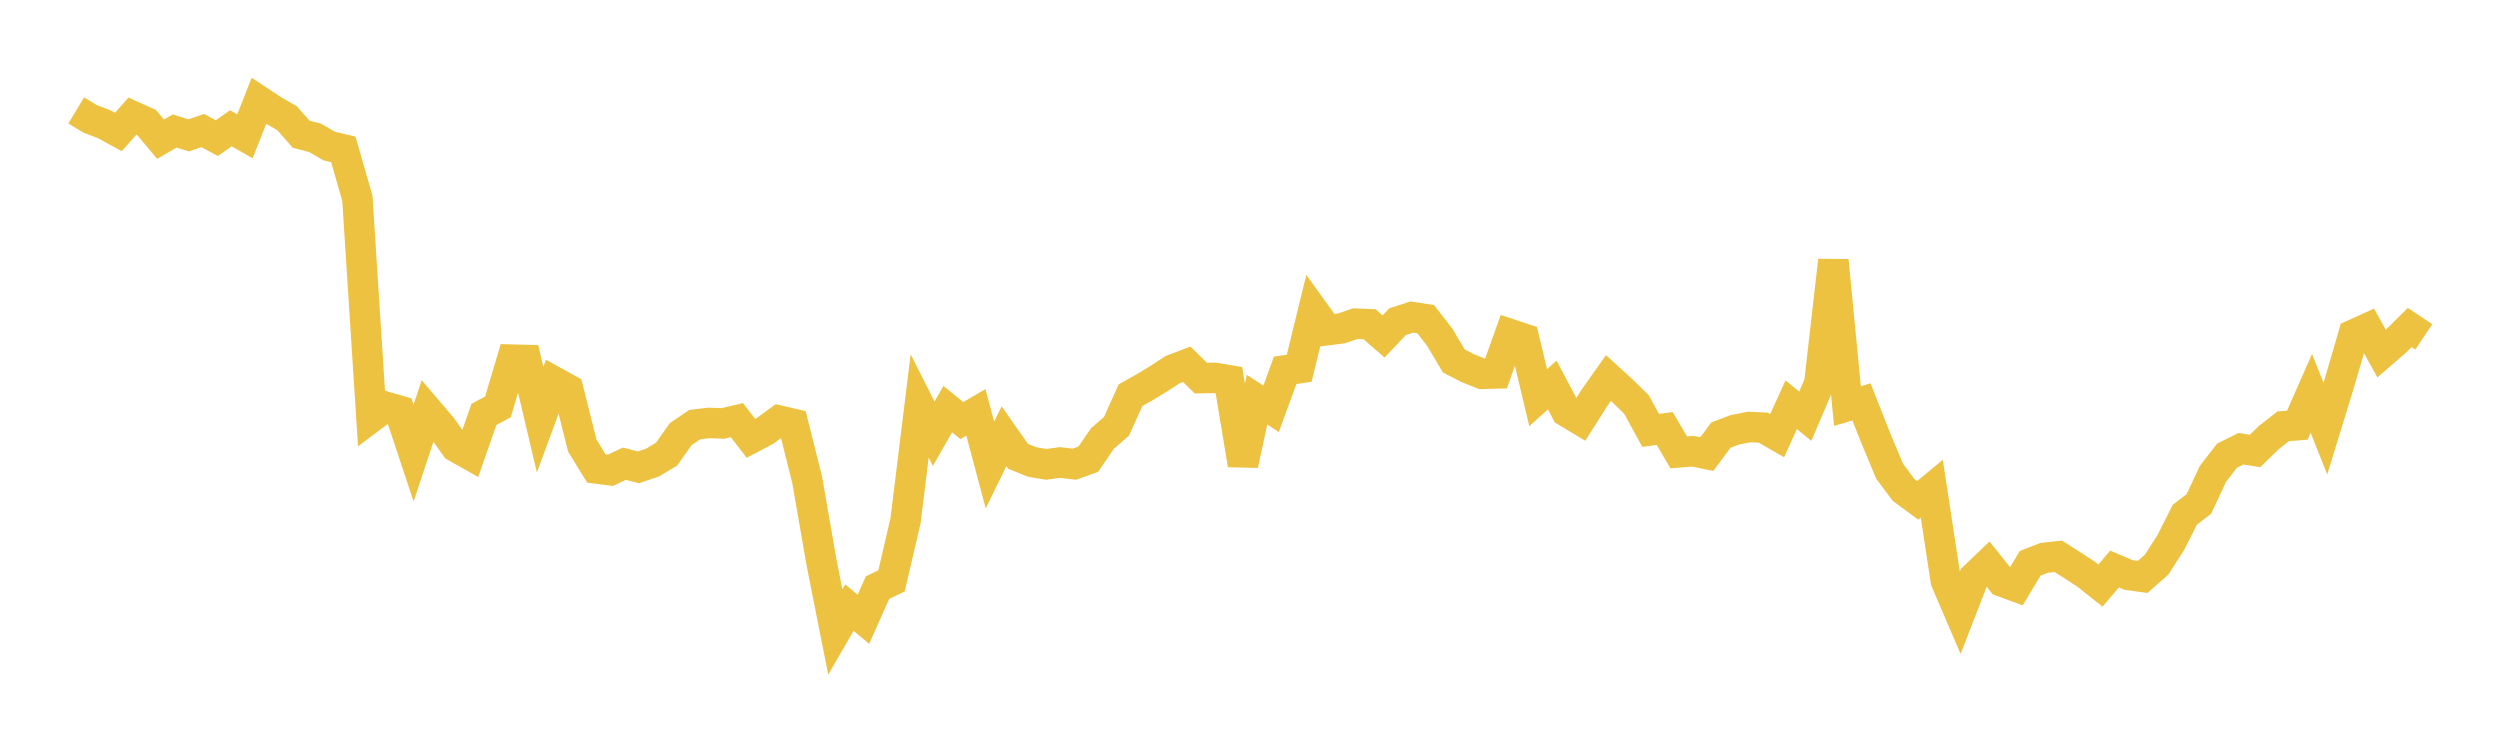 <svg width="164" height="48" xmlns="http://www.w3.org/2000/svg" xmlns:xlink="http://www.w3.org/1999/xlink"><path fill="none" stroke="rgb(237,194,64)" stroke-width="2" d="M5,7.245L5.922,7.802L6.844,8.153L7.766,8.658L8.689,7.614L9.611,8.031L10.533,9.134L11.455,8.592L12.377,8.88L13.299,8.563L14.222,9.061L15.144,8.416L16.066,8.943L16.988,6.614L17.91,7.225L18.832,7.756L19.754,8.804L20.677,9.045L21.599,9.584L22.521,9.8L23.443,13.004L24.365,27.369L25.287,26.68L26.21,26.948L27.132,29.726L28.054,26.94L28.976,28.022L29.898,29.316L30.82,29.835L31.743,27.189L32.665,26.69L33.587,23.592L34.509,23.616L35.431,27.534L36.353,25.037L37.275,25.548L38.198,29.229L39.12,30.732L40.042,30.85L40.964,30.419L41.886,30.659L42.808,30.344L43.731,29.788L44.653,28.481L45.575,27.857L46.497,27.745L47.419,27.778L48.341,27.563L49.263,28.754L50.186,28.267L51.108,27.591L52.03,27.805L52.952,31.482L53.874,36.803L54.796,41.458L55.719,39.86L56.641,40.625L57.563,38.549L58.485,38.104L59.407,34.136L60.329,26.628L61.251,28.456L62.174,26.838L63.096,27.592L64.018,27.052L64.94,30.507L65.862,28.619L66.784,29.932L67.707,30.307L68.629,30.461L69.551,30.339L70.473,30.452L71.395,30.122L72.317,28.771L73.24,27.968L74.162,25.925L75.084,25.408L76.006,24.846L76.928,24.247L77.85,23.895L78.772,24.803L79.695,24.787L80.617,24.945L81.539,30.487L82.461,26.218L83.383,26.818L84.305,24.295L85.228,24.155L86.15,20.377L87.072,21.659L87.994,21.544L88.916,21.23L89.838,21.266L90.76,22.072L91.683,21.1L92.605,20.798L93.527,20.939L94.449,22.128L95.371,23.68L96.293,24.155L97.216,24.522L98.138,24.499L99.06,21.918L99.982,22.224L100.904,26.089L101.826,25.258L102.749,27L103.671,27.554L104.593,26.102L105.515,24.798L106.437,25.639L107.359,26.544L108.281,28.232L109.204,28.11L110.126,29.676L111.048,29.602L111.97,29.787L112.892,28.54L113.814,28.195L114.737,28.012L115.659,28.051L116.581,28.581L117.503,26.551L118.425,27.306L119.347,25.15L120.269,17.087L121.192,26.637L122.114,26.365L123.036,28.706L123.958,30.911L124.88,32.146L125.802,32.823L126.725,32.059L127.647,38.104L128.569,40.255L129.491,37.88L130.413,36.998L131.335,38.151L132.257,38.489L133.18,36.951L134.102,36.593L135.024,36.493L135.946,37.077L136.868,37.682L137.79,38.412L138.713,37.328L139.635,37.719L140.557,37.846L141.479,37.034L142.401,35.595L143.323,33.767L144.246,33.06L145.168,31.09L146.09,29.893L147.012,29.437L147.934,29.58L148.856,28.686L149.778,27.964L150.701,27.894L151.623,25.804L152.545,28.118L153.467,25.116L154.389,21.952L155.311,21.535L156.234,23.195L157.156,22.398L158.078,21.483L159,22.101"></path></svg>